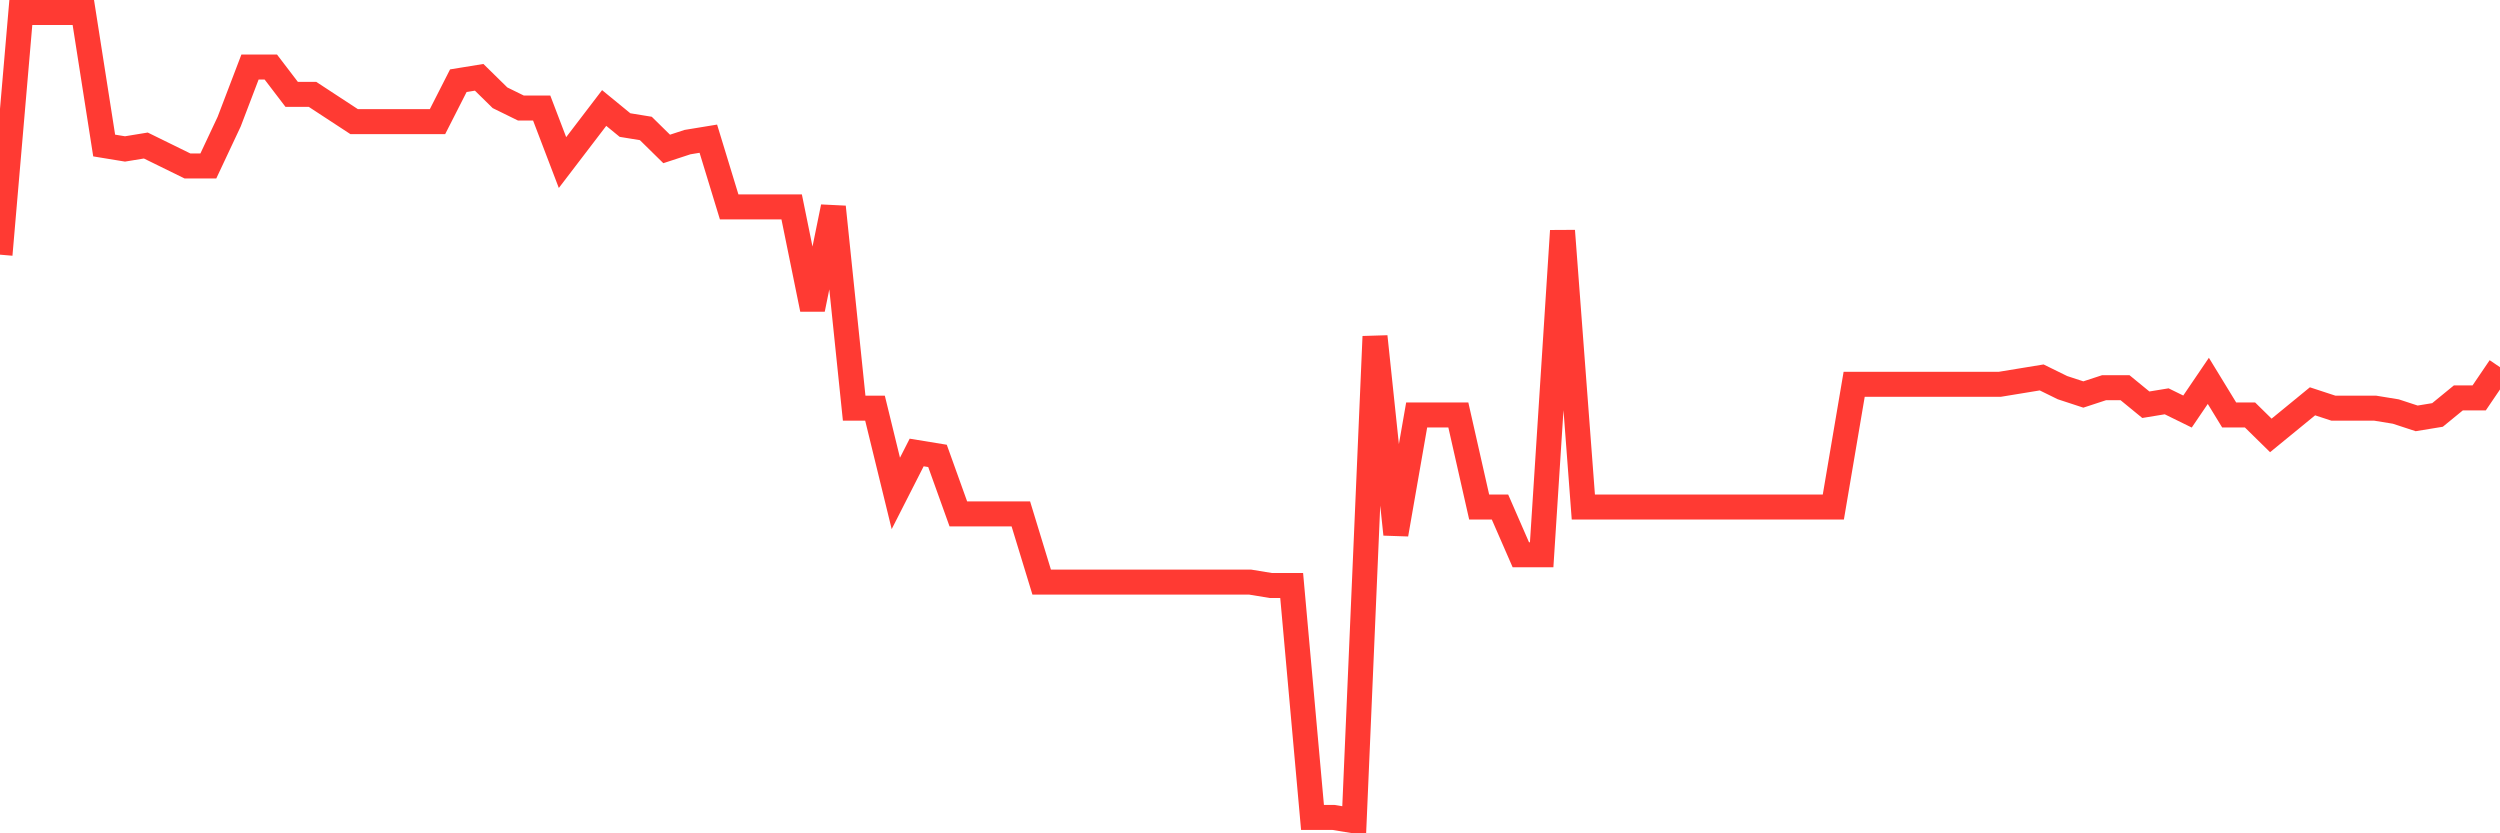 <svg
  xmlns="http://www.w3.org/2000/svg"
  xmlns:xlink="http://www.w3.org/1999/xlink"
  width="120"
  height="40"
  viewBox="0 0 120 40"
  preserveAspectRatio="none"
>
  <polyline
    points="0,12.224 1,0.6 2,0.6 3,0.6 4,0.6 5,6.985 6,7.149 7,6.985 8,7.476 9,7.967 10,7.967 11,5.839 12,3.219 13,3.219 14,4.529 15,4.529 16,5.184 17,5.839 18,5.839 19,5.839 20,5.839 21,5.839 22,3.874 23,3.711 24,4.693 25,5.184 26,5.184 27,7.803 28,6.494 29,5.184 30,6.003 31,6.166 32,7.149 33,6.821 34,6.657 35,9.932 36,9.932 37,9.932 38,9.932 39,14.843 40,9.932 41,19.591 42,19.591 43,23.684 44,21.719 45,21.883 46,24.666 47,24.666 48,24.666 49,24.666 50,27.94 51,27.94 52,27.94 53,27.94 54,27.94 55,27.94 56,27.94 57,27.94 58,27.94 59,27.94 60,27.94 61,28.104 62,28.104 63,39.236 64,39.236 65,39.4 66,16.153 67,25.648 68,19.918 69,19.918 70,19.918 71,24.338 72,24.338 73,26.63 74,26.63 75,11.078 76,24.338 77,24.338 78,24.338 79,24.338 80,24.338 81,24.338 82,24.338 83,24.338 84,24.338 85,24.338 86,24.338 87,24.338 88,24.338 89,18.445 90,18.445 91,18.445 92,18.445 93,18.445 94,18.445 95,18.445 96,18.445 97,18.281 98,18.117 99,18.608 100,18.936 101,18.608 102,18.608 103,19.427 104,19.263 105,19.754 106,18.281 107,19.918 108,19.918 109,20.9 110,20.082 111,19.263 112,19.591 113,19.591 114,19.591 115,19.754 116,20.082 117,19.918 118,19.1 119,19.1 120,17.626"
    fill="none"
    stroke="#ff3a33"
    stroke-width="1.2"
  >
  </polyline>
</svg>
